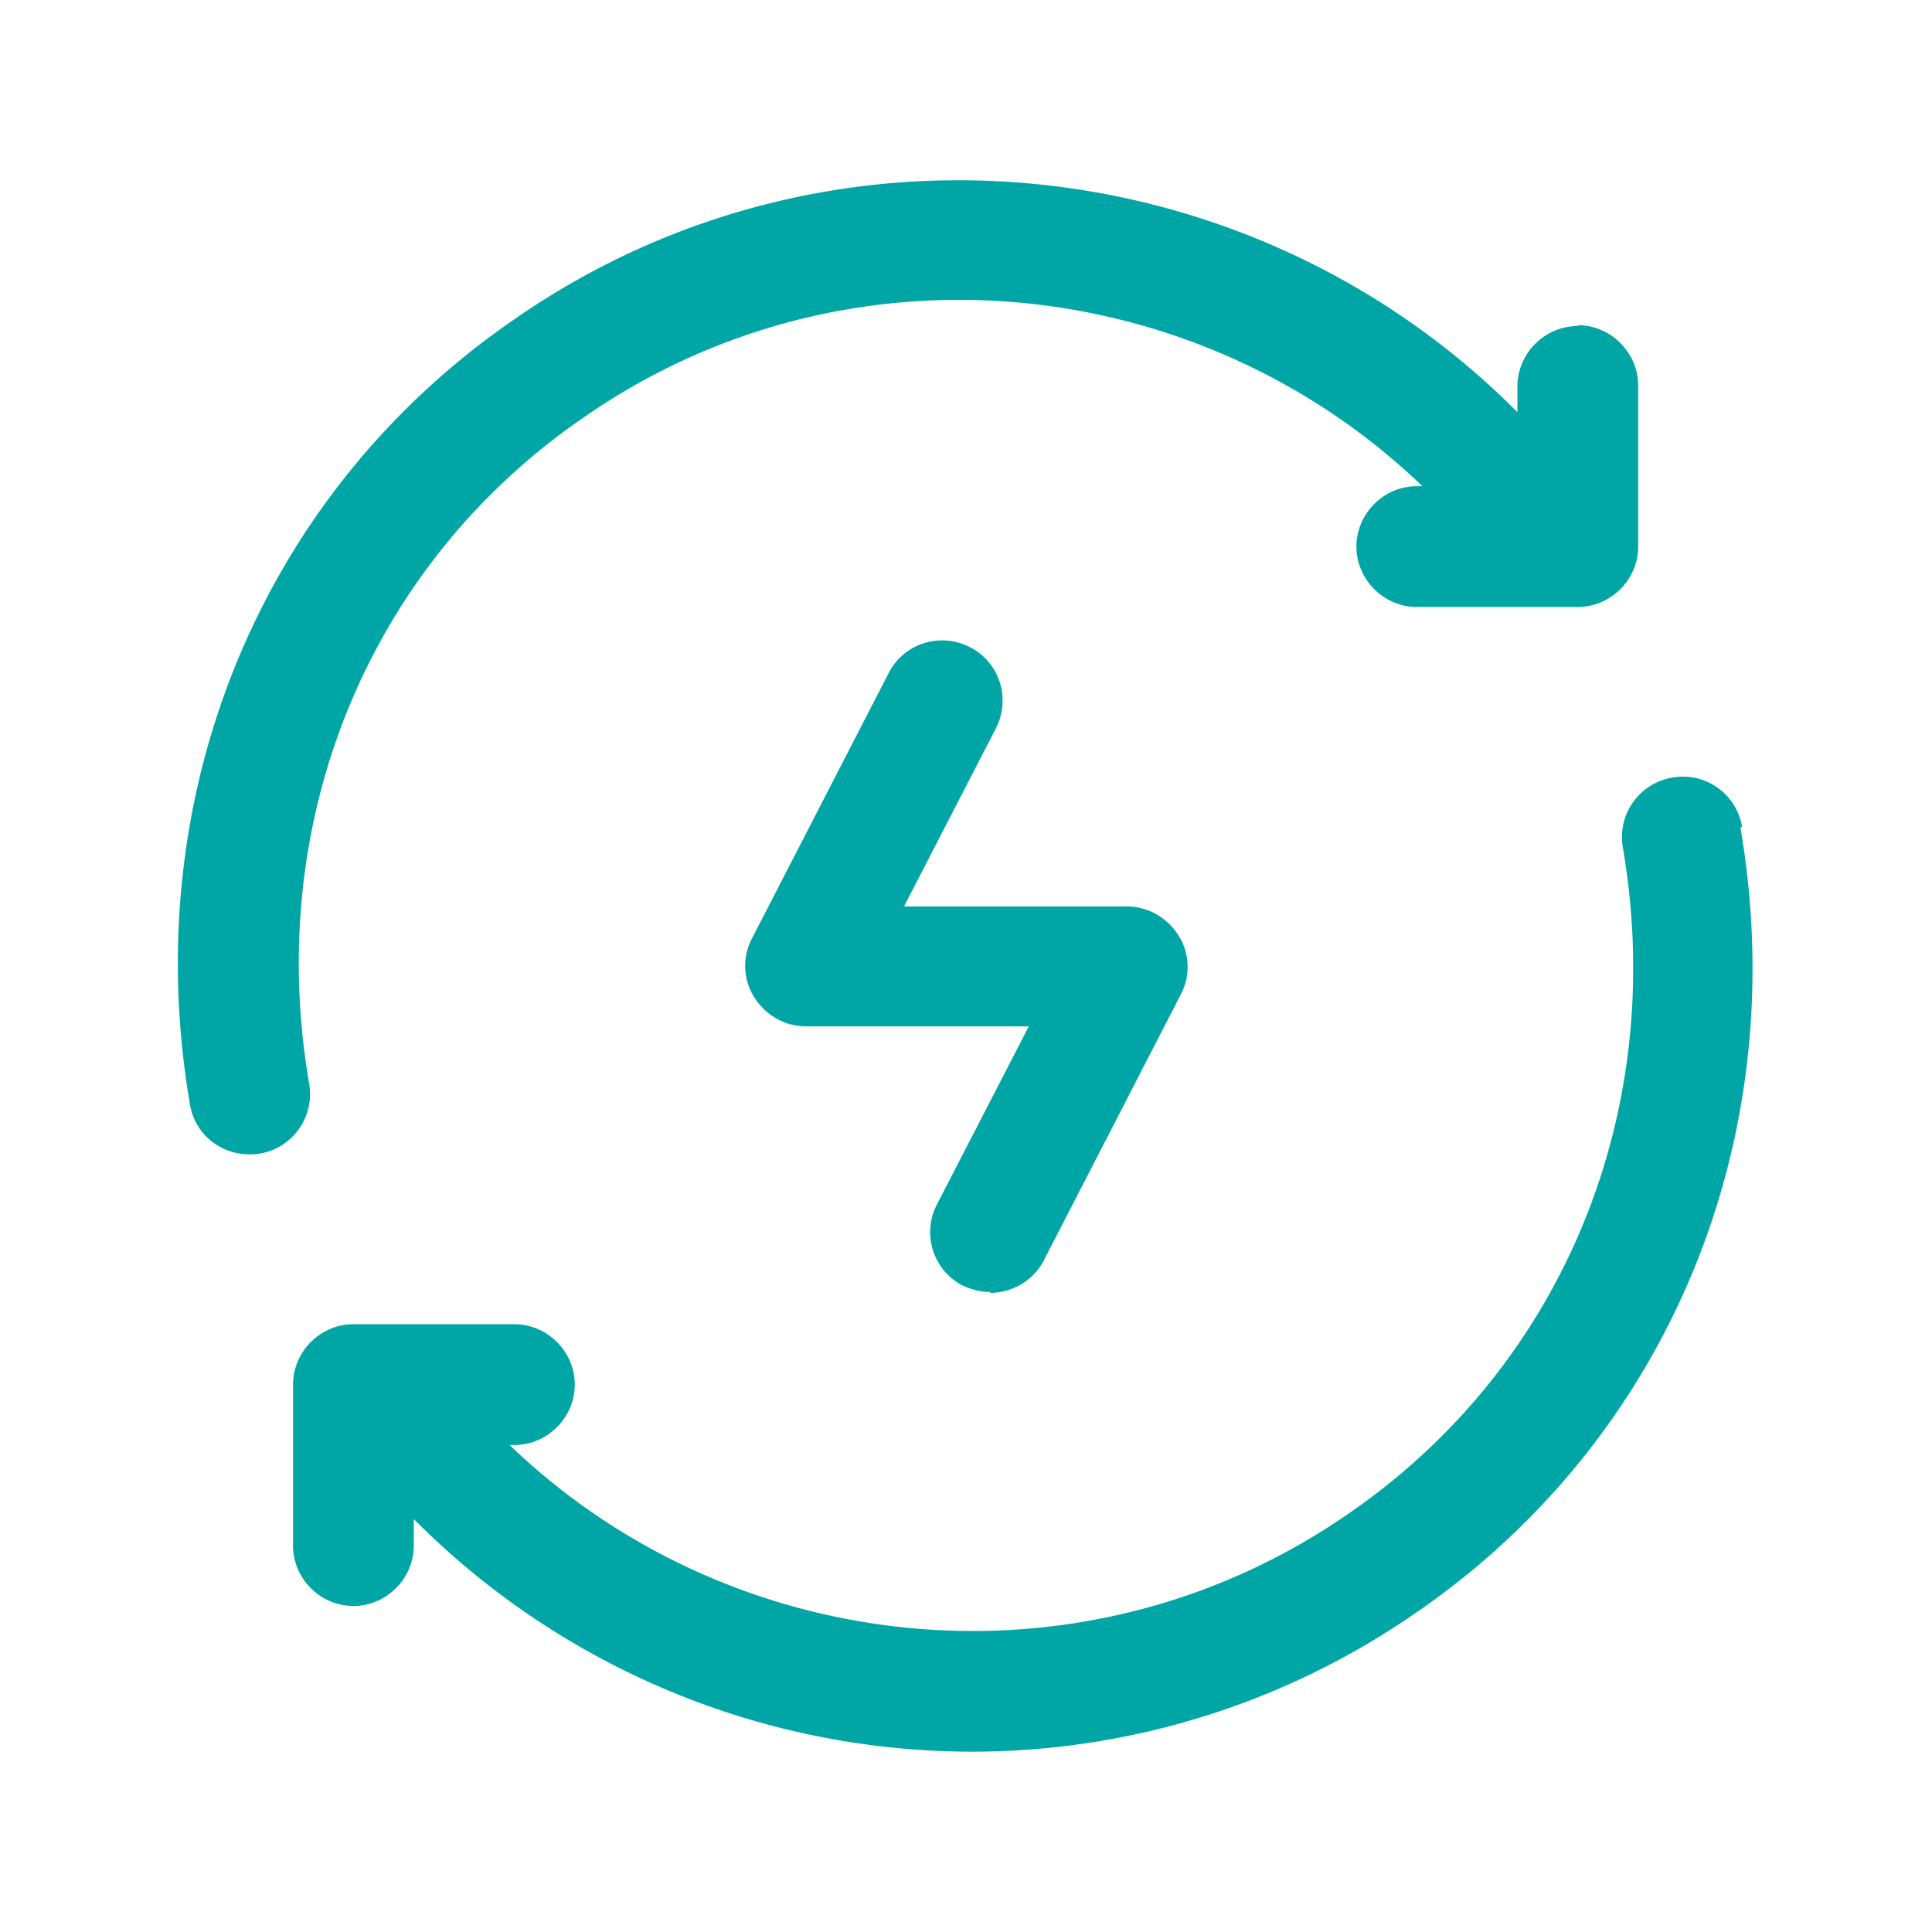 <svg xmlns="http://www.w3.org/2000/svg" viewBox="0 0 24 24"><path fill="#00a6a6" d="M21.64 10.27a.745.745 0 0 0-.87-.61.75.75 0 0 0-.61.87c.56 3.27-.74 6.43-3.39 8.26-3.27 2.28-7.65 1.84-10.44-.84h.06c.41 0 .75-.34.75-.75s-.34-.75-.75-.75h-2c-.41 0-.75.34-.75.75v2c0 .41.34.75.75.75s.75-.34.75-.75v-.33a9.784 9.784 0 0 0 6.93 2.89c1.92 0 3.86-.57 5.54-1.74 3.13-2.16 4.67-5.9 4.01-9.74ZM19.6 4.05c-.41 0-.75.34-.75.75v.32c-3.28-3.3-8.56-3.88-12.48-1.14-3.13 2.16-4.67 5.9-4.01 9.74.06.37.38.62.74.62.04 0 .08 0 .13-.01a.75.75 0 0 0 .61-.87c-.56-3.27.74-6.43 3.39-8.26 3.27-2.29 7.65-1.84 10.44.84h-.07c-.41 0-.75.34-.75.75s.34.75.75.75h2c.41 0 .75-.34.75-.75v-2c0-.41-.34-.75-.75-.75Z"/><path fill="#00a6a6" d="M12.3 16.05c-.12 0-.23-.03-.34-.08a.746.746 0 0 1-.32-1.01l1.14-2.21h-2.77c-.26 0-.5-.14-.64-.36a.733.733 0 0 1-.03-.73l1.7-3.3c.19-.37.64-.51 1.01-.32s.51.64.32 1.01l-1.14 2.21H14c.26 0 .5.14.64.36.14.22.15.5.03.73l-1.7 3.3c-.13.26-.4.41-.67.41Z"/></svg>